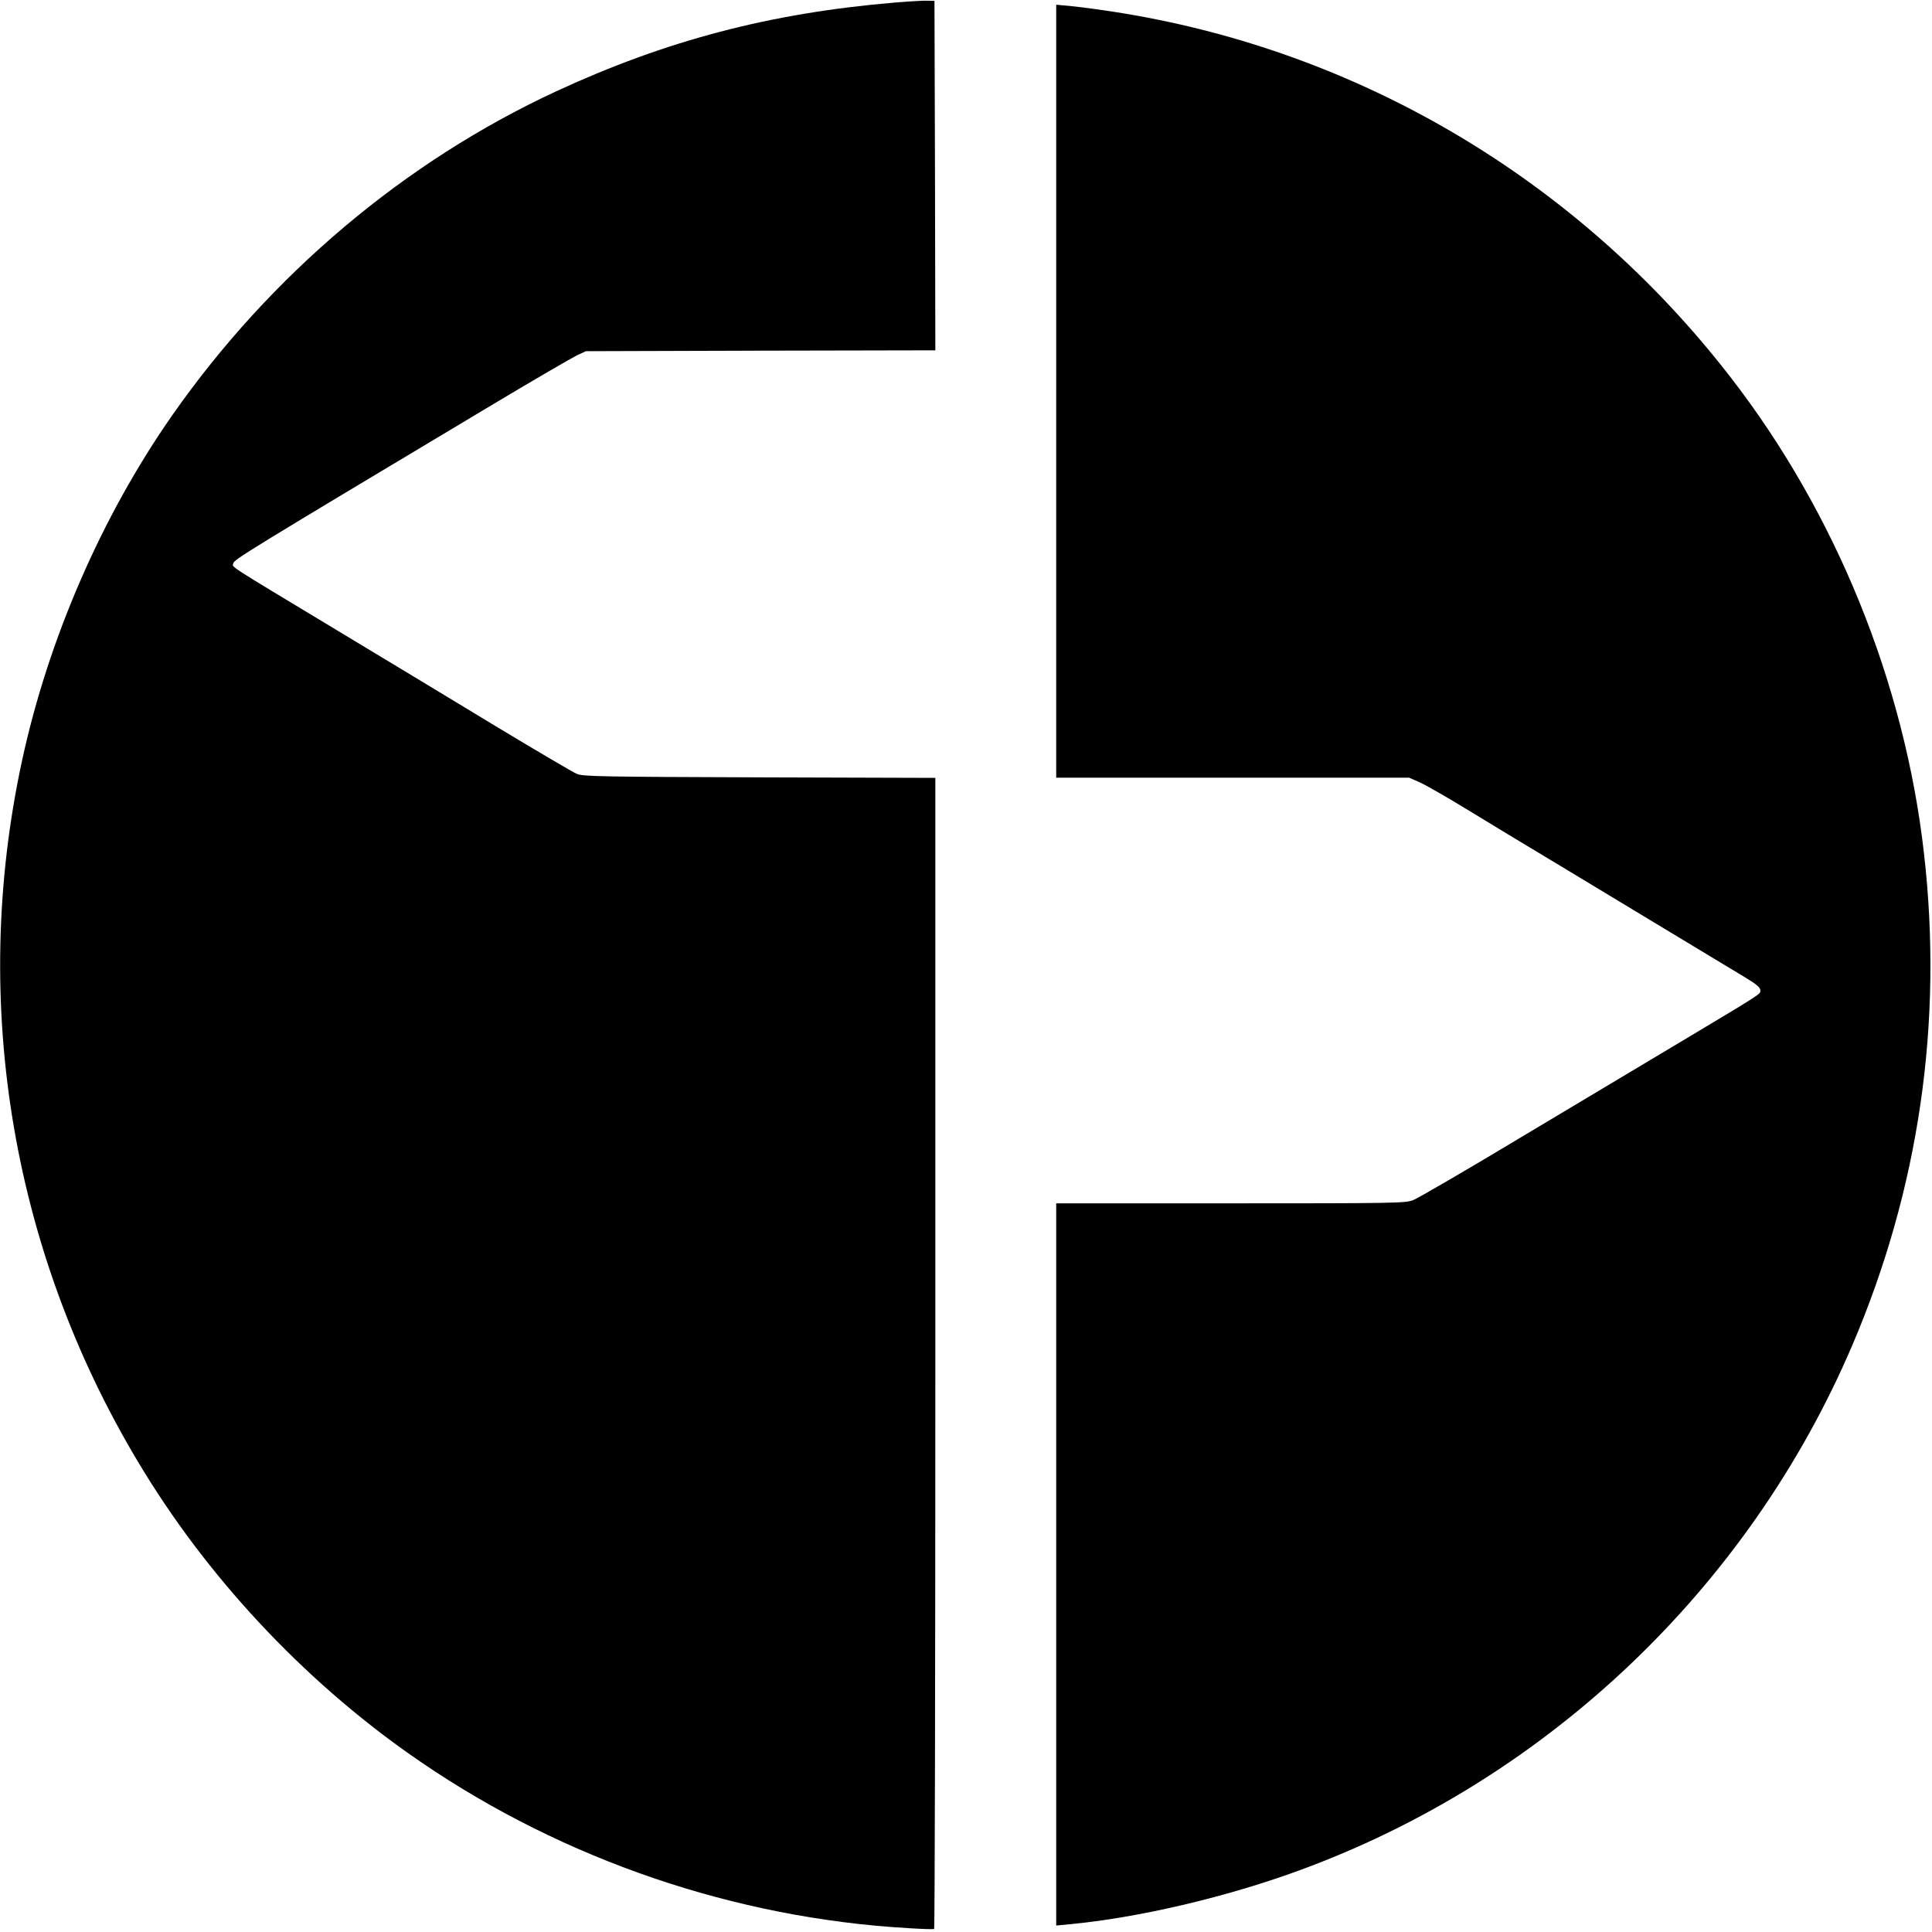 <?xml version="1.0" standalone="no"?>
<!DOCTYPE svg PUBLIC "-//W3C//DTD SVG 20010904//EN"
 "http://www.w3.org/TR/2001/REC-SVG-20010904/DTD/svg10.dtd">
<svg version="1.0" xmlns="http://www.w3.org/2000/svg"
 width="1103pt" height="1103pt" viewBox="0 0 1103 1103"
 preserveAspectRatio="xMidYMid meet">
<g transform="translate(0,1103) scale(0.1,-0.1)"
fill="#000000" stroke="none">
<path d="M5104 11015 c-708 -60 -1301 -216 -1928 -506 -865 -401 -1631 -1047
-2192 -1849 -403 -576 -708 -1278 -858 -1972 -302 -1395 -53 -2844 698 -4063
397 -646 954 -1229 1581 -1656 818 -558 1792 -890 2780 -947 77 -5 143 -7 148
-5 4 2 7 1482 7 3288 l0 3284 -1002 3 c-898 3 -1007 5 -1043 19 -22 9 -224
128 -450 264 -225 137 -635 384 -910 550 -664 400 -607 364 -603 389 3 21 79
68 1458 893 250 150 478 282 505 295 l50 23 998 3 997 2 -2 998 -3 997 -40 1
c-22 1 -108 -4 -191 -11z"/>
<path d="M6030 8796 l0 -2206 1008 0 1007 0 55 -24 c30 -12 161 -87 290 -166
129 -79 267 -162 305 -185 39 -23 322 -194 630 -380 308 -186 597 -360 643
-388 61 -37 82 -55 82 -71 0 -23 18 -11 -480 -309 -151 -90 -540 -323 -865
-517 -324 -195 -611 -362 -638 -372 -44 -17 -106 -18 -1042 -18 l-995 0 0
-2061 0 -2062 73 7 c390 36 897 154 1318 309 1411 517 2562 1611 3154 2997
381 892 520 1843 409 2810 -111 975 -504 1941 -1103 2715 -874 1131 -2133
1875 -3531 2089 -91 14 -200 28 -242 32 l-78 7 0 -2207z"/>
</g>
</svg>
